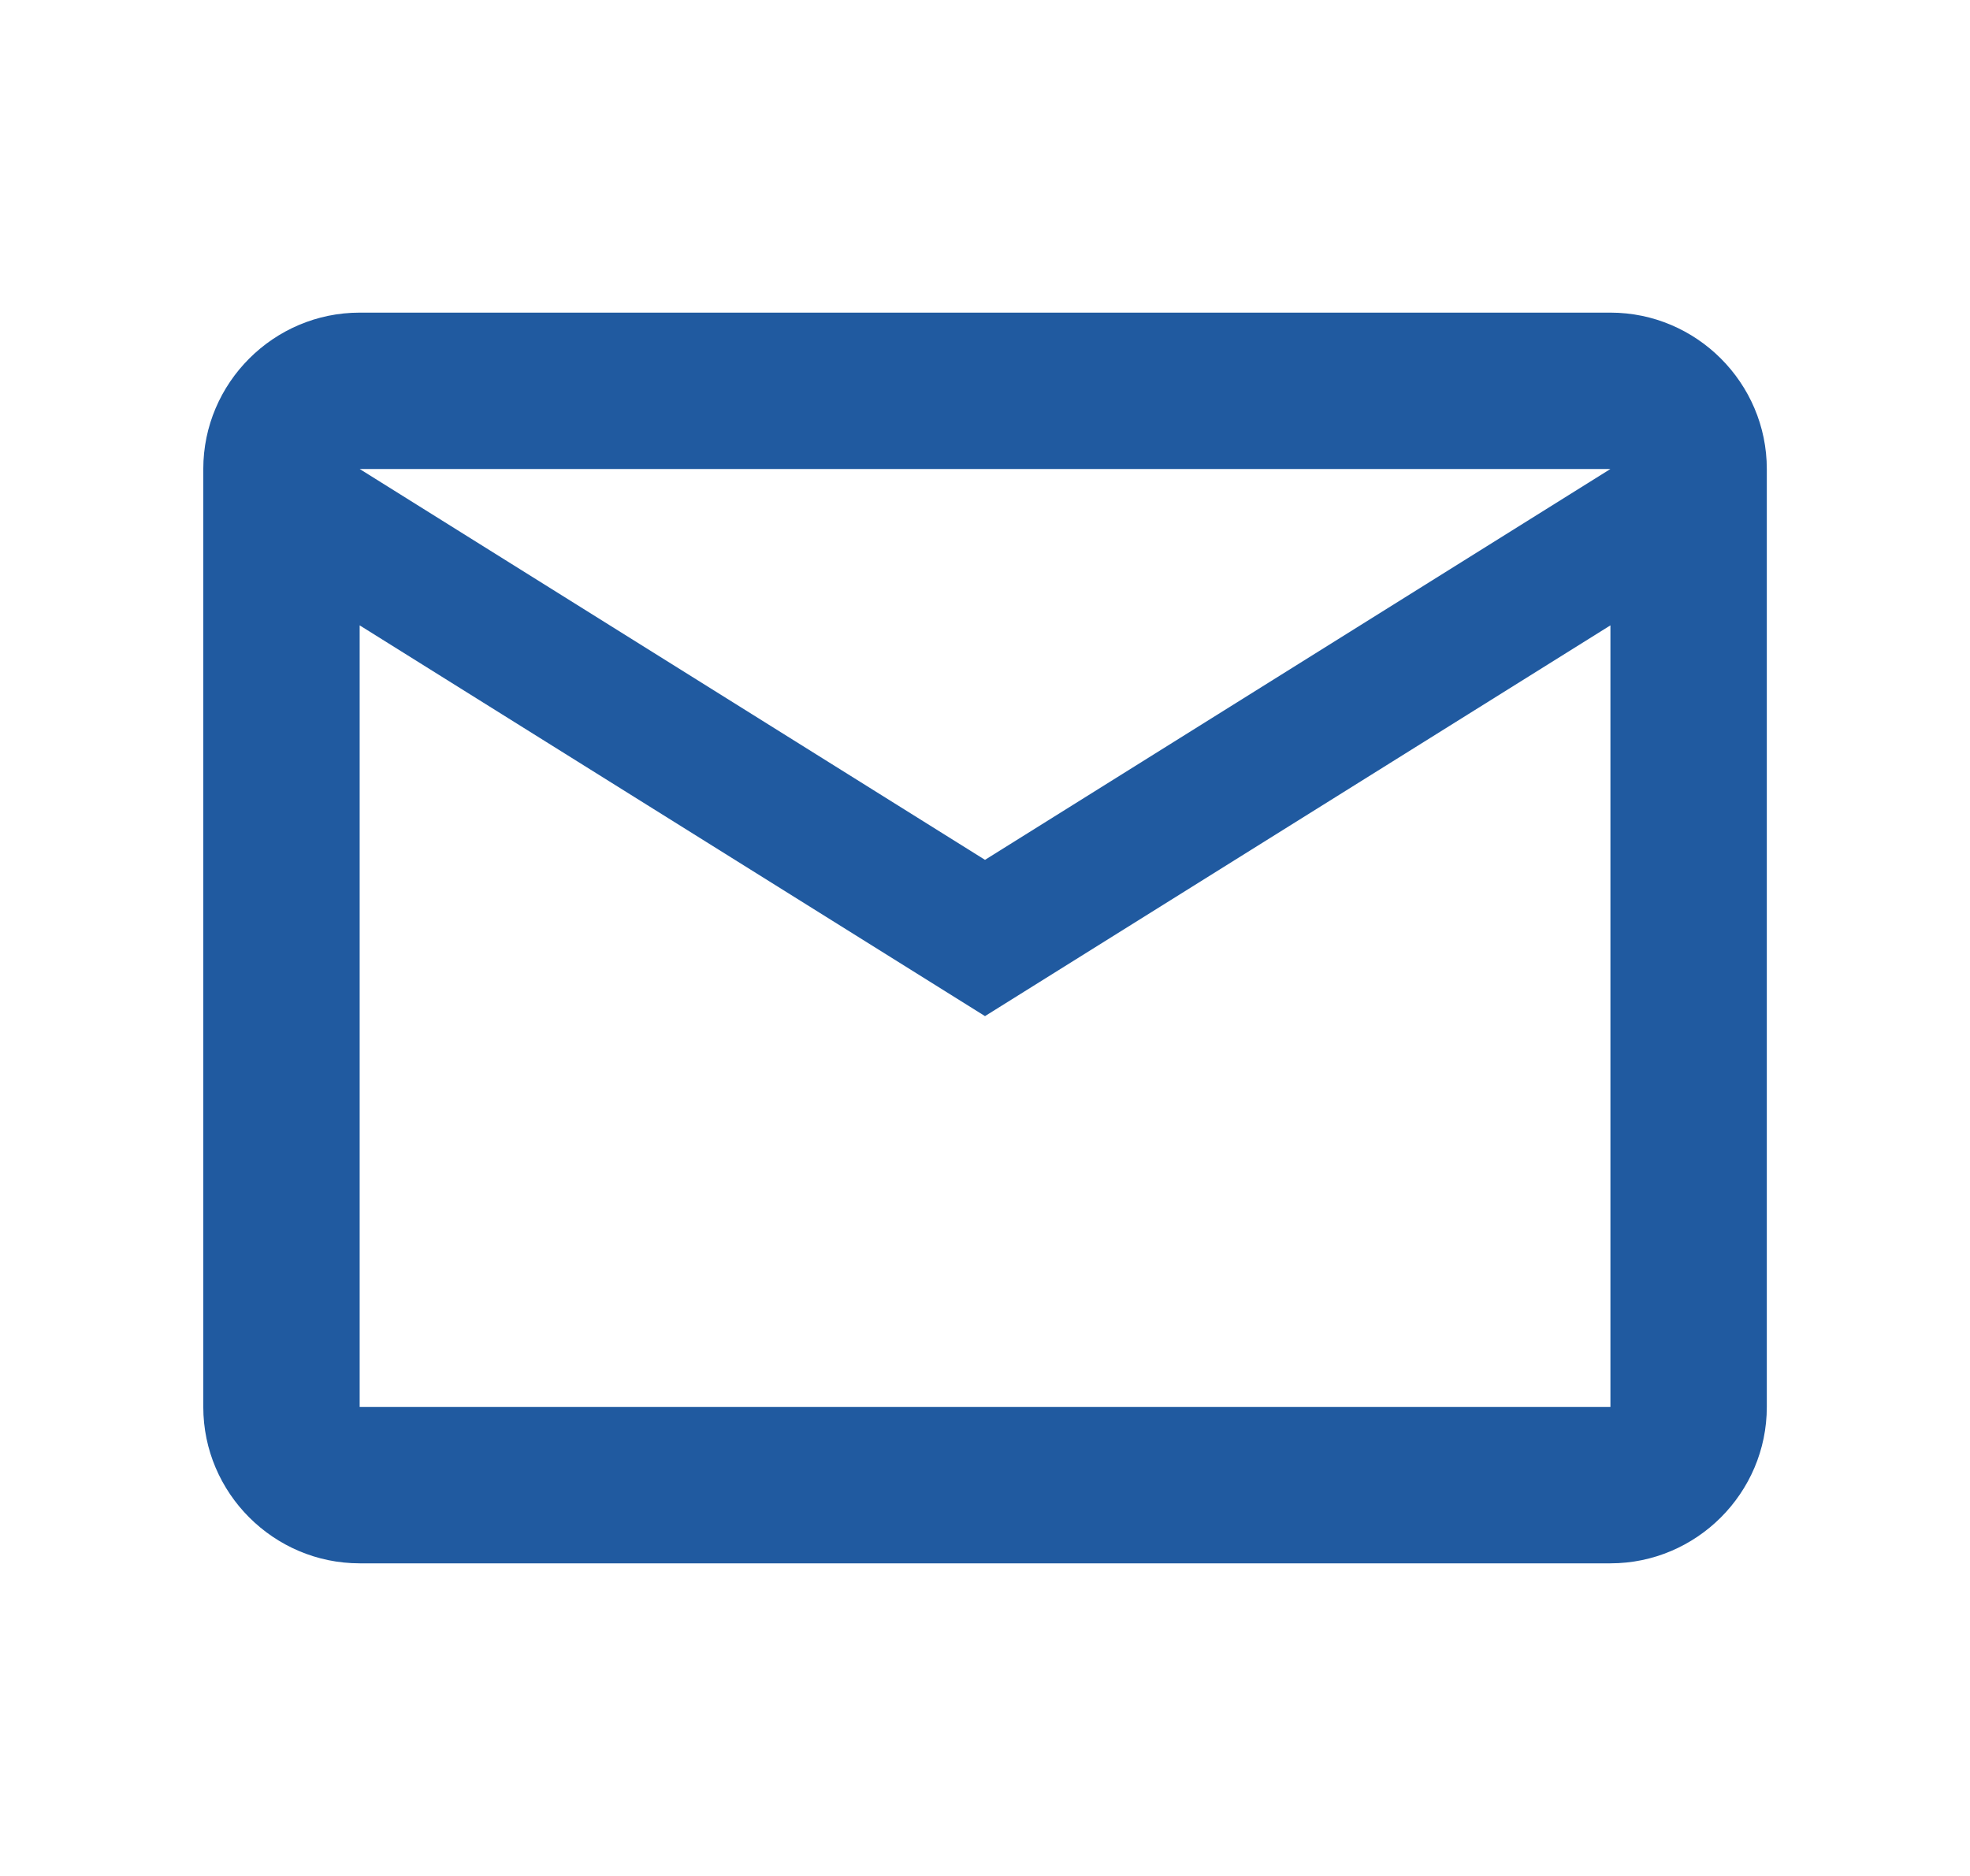 <svg width="21" height="20" viewBox="0 0 21 20" fill="none" xmlns="http://www.w3.org/2000/svg">
<path d="M18.834 5C18.834 4.083 18.084 3.333 17.167 3.333H3.834C2.917 3.333 2.167 4.083 2.167 5V15C2.167 15.917 2.917 16.667 3.834 16.667H17.167C18.084 16.667 18.834 15.917 18.834 15V5ZM17.167 5L10.5 9.167L3.834 5H17.167ZM17.167 15H3.834V6.667L10.5 10.833L17.167 6.667V15Z" fill="#205AA0"/>
</svg>
